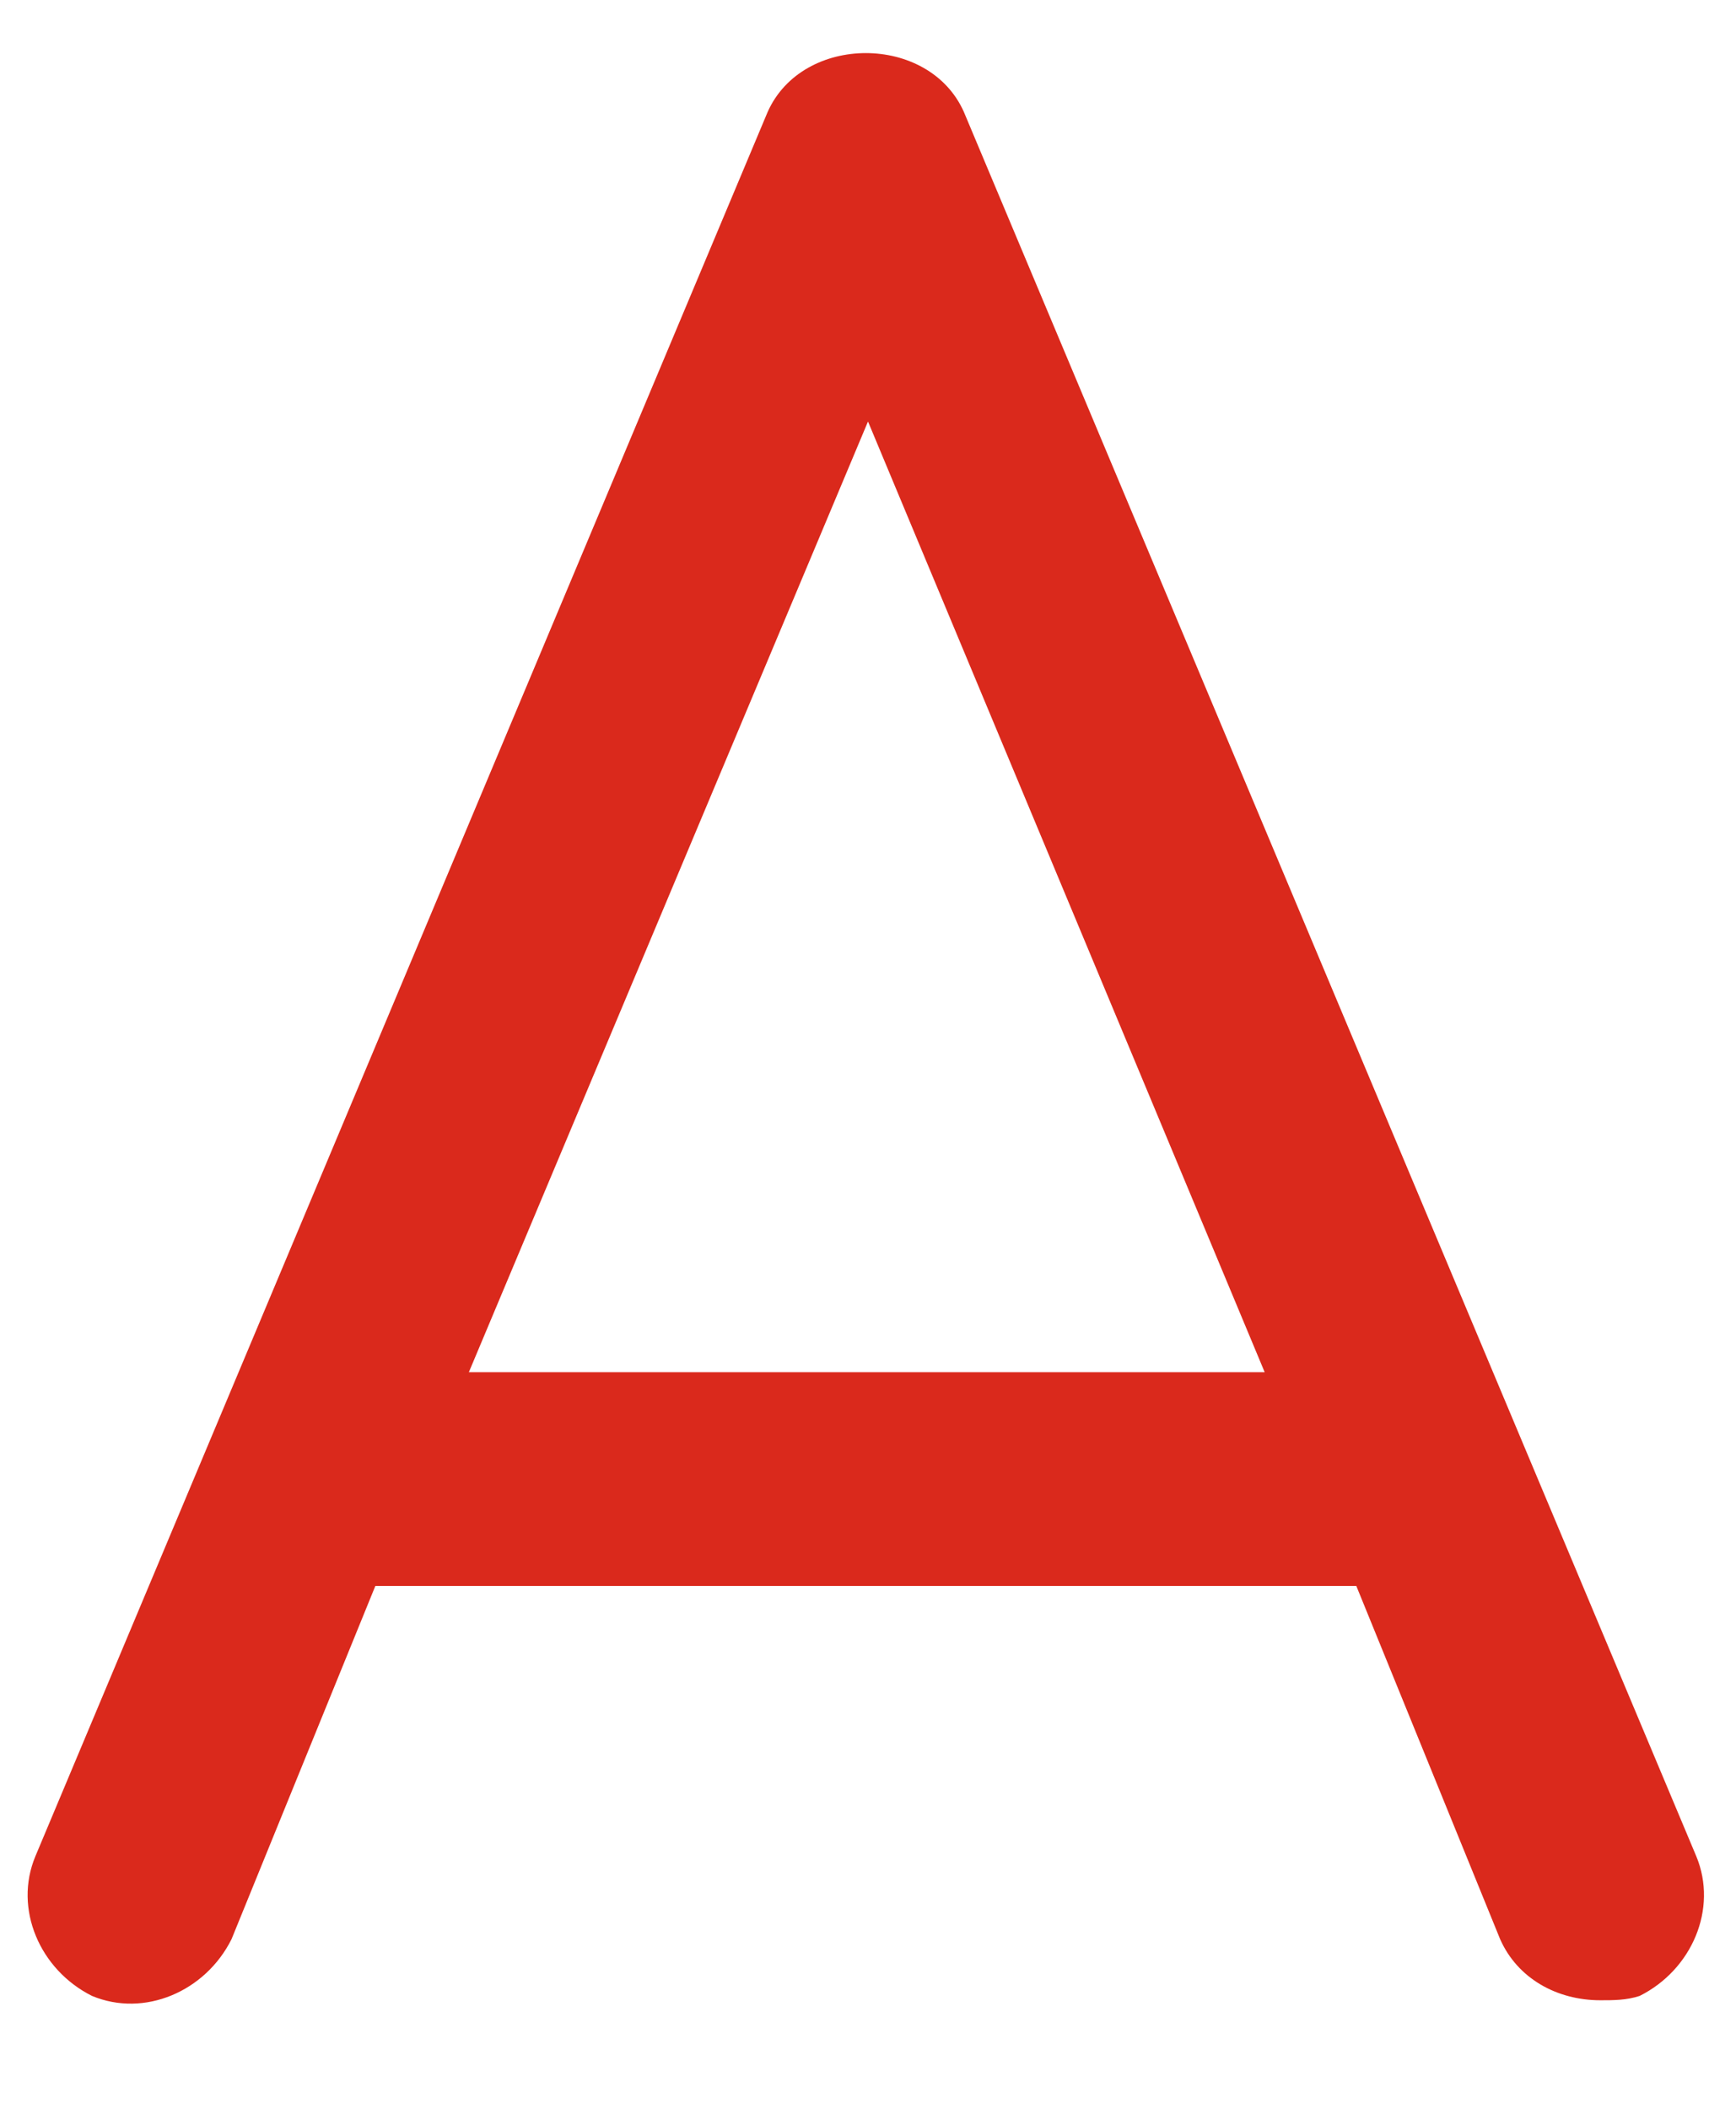 <svg width="14" height="17" viewBox="0 0 14 17" fill="none" xmlns="http://www.w3.org/2000/svg">
<path d="M13.68 14.965C13.855 15.387 13.645 15.879 13.223 16.09C13.117 16.125 13.012 16.125 12.906 16.125C12.555 16.125 12.238 15.949 12.098 15.633L10.938 12.785H3.027L1.867 15.633C1.656 16.055 1.164 16.266 0.742 16.09C0.32 15.879 0.109 15.387 0.285 14.965L6.191 0.902C6.473 0.27 7.492 0.27 7.773 0.902L13.68 14.965ZM3.766 11.098V11.062H10.199L7 3.398L3.766 11.098Z" fill="#DA291C"/>
</svg>
